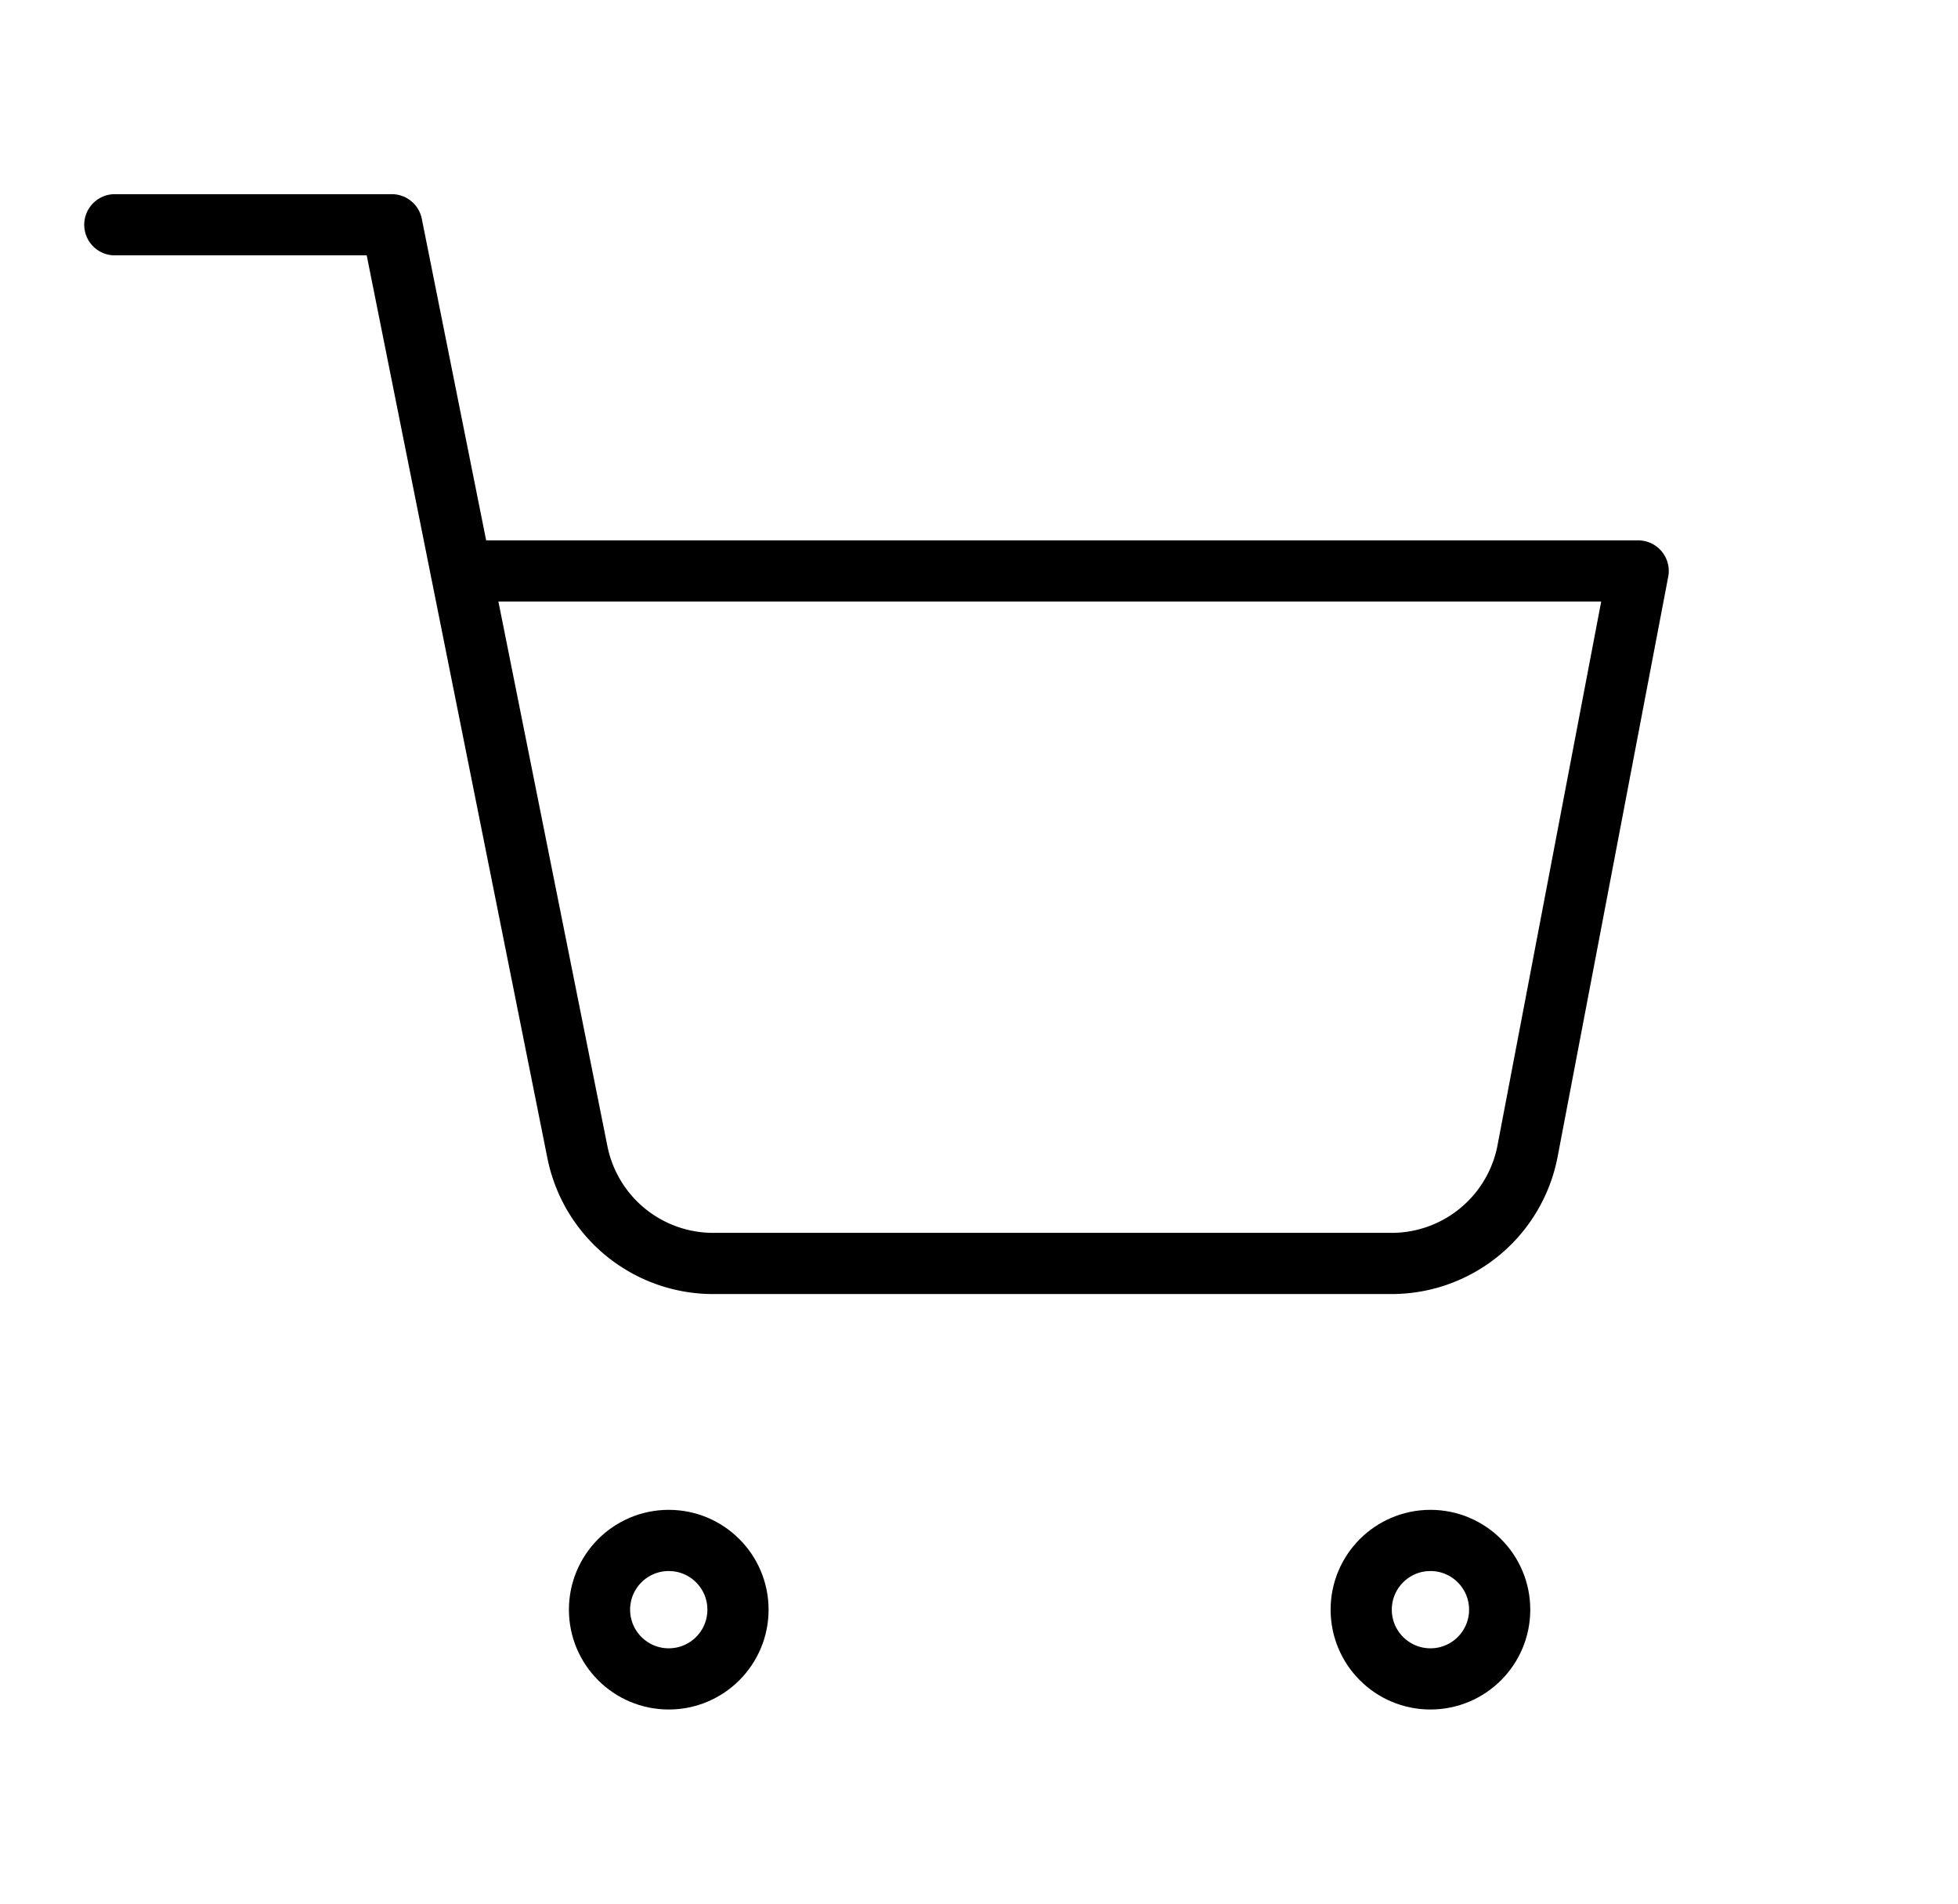 <svg id="Layer_1" data-name="Layer 1" xmlns="http://www.w3.org/2000/svg" width="22.578mm" height="21.951mm" viewBox="0 0 64 62.222"><defs><style>.cls-1{fill:none;stroke:#000;stroke-linecap:round;stroke-linejoin:round;stroke-width:2px;}</style></defs><title>icon</title><circle class="cls-1" cx="21.859" cy="52.613" r="2.263"/><circle class="cls-1" cx="46.756" cy="52.613" r="2.263"/><path class="cls-1" d="M3.753,7.346H12.806l6.066,30.306a4.527,4.527,0,0,0,4.527,3.644H45.398a4.527,4.527,0,0,0,4.527-3.644l3.621-18.99H15.069"/></svg>